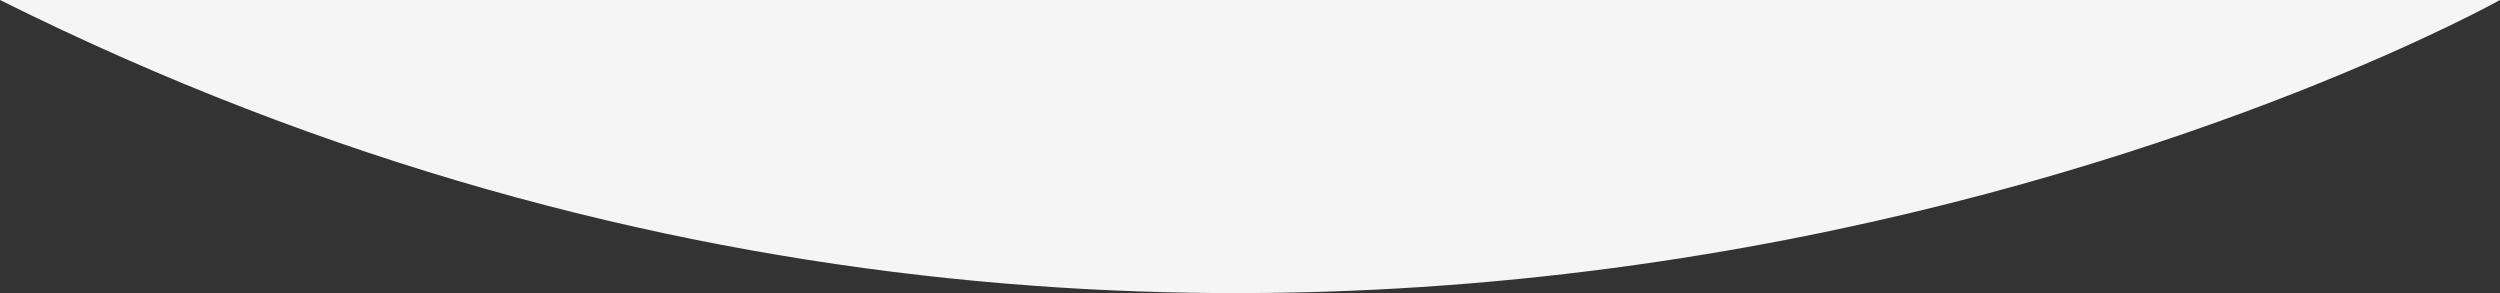 <?xml version="1.0" encoding="UTF-8"?><svg id="a" xmlns="http://www.w3.org/2000/svg" viewBox="0 0 743 87.11"><rect x="0" y="0" width="743" height="87.11" fill="#333333" stroke="none"/><defs><style>.b{fill:#f5f5f5;stroke-width:0px;}</style></defs><path class="b" d="M743,0s-350,196-743,0c63,0,743,0,743,0Z"/></svg>